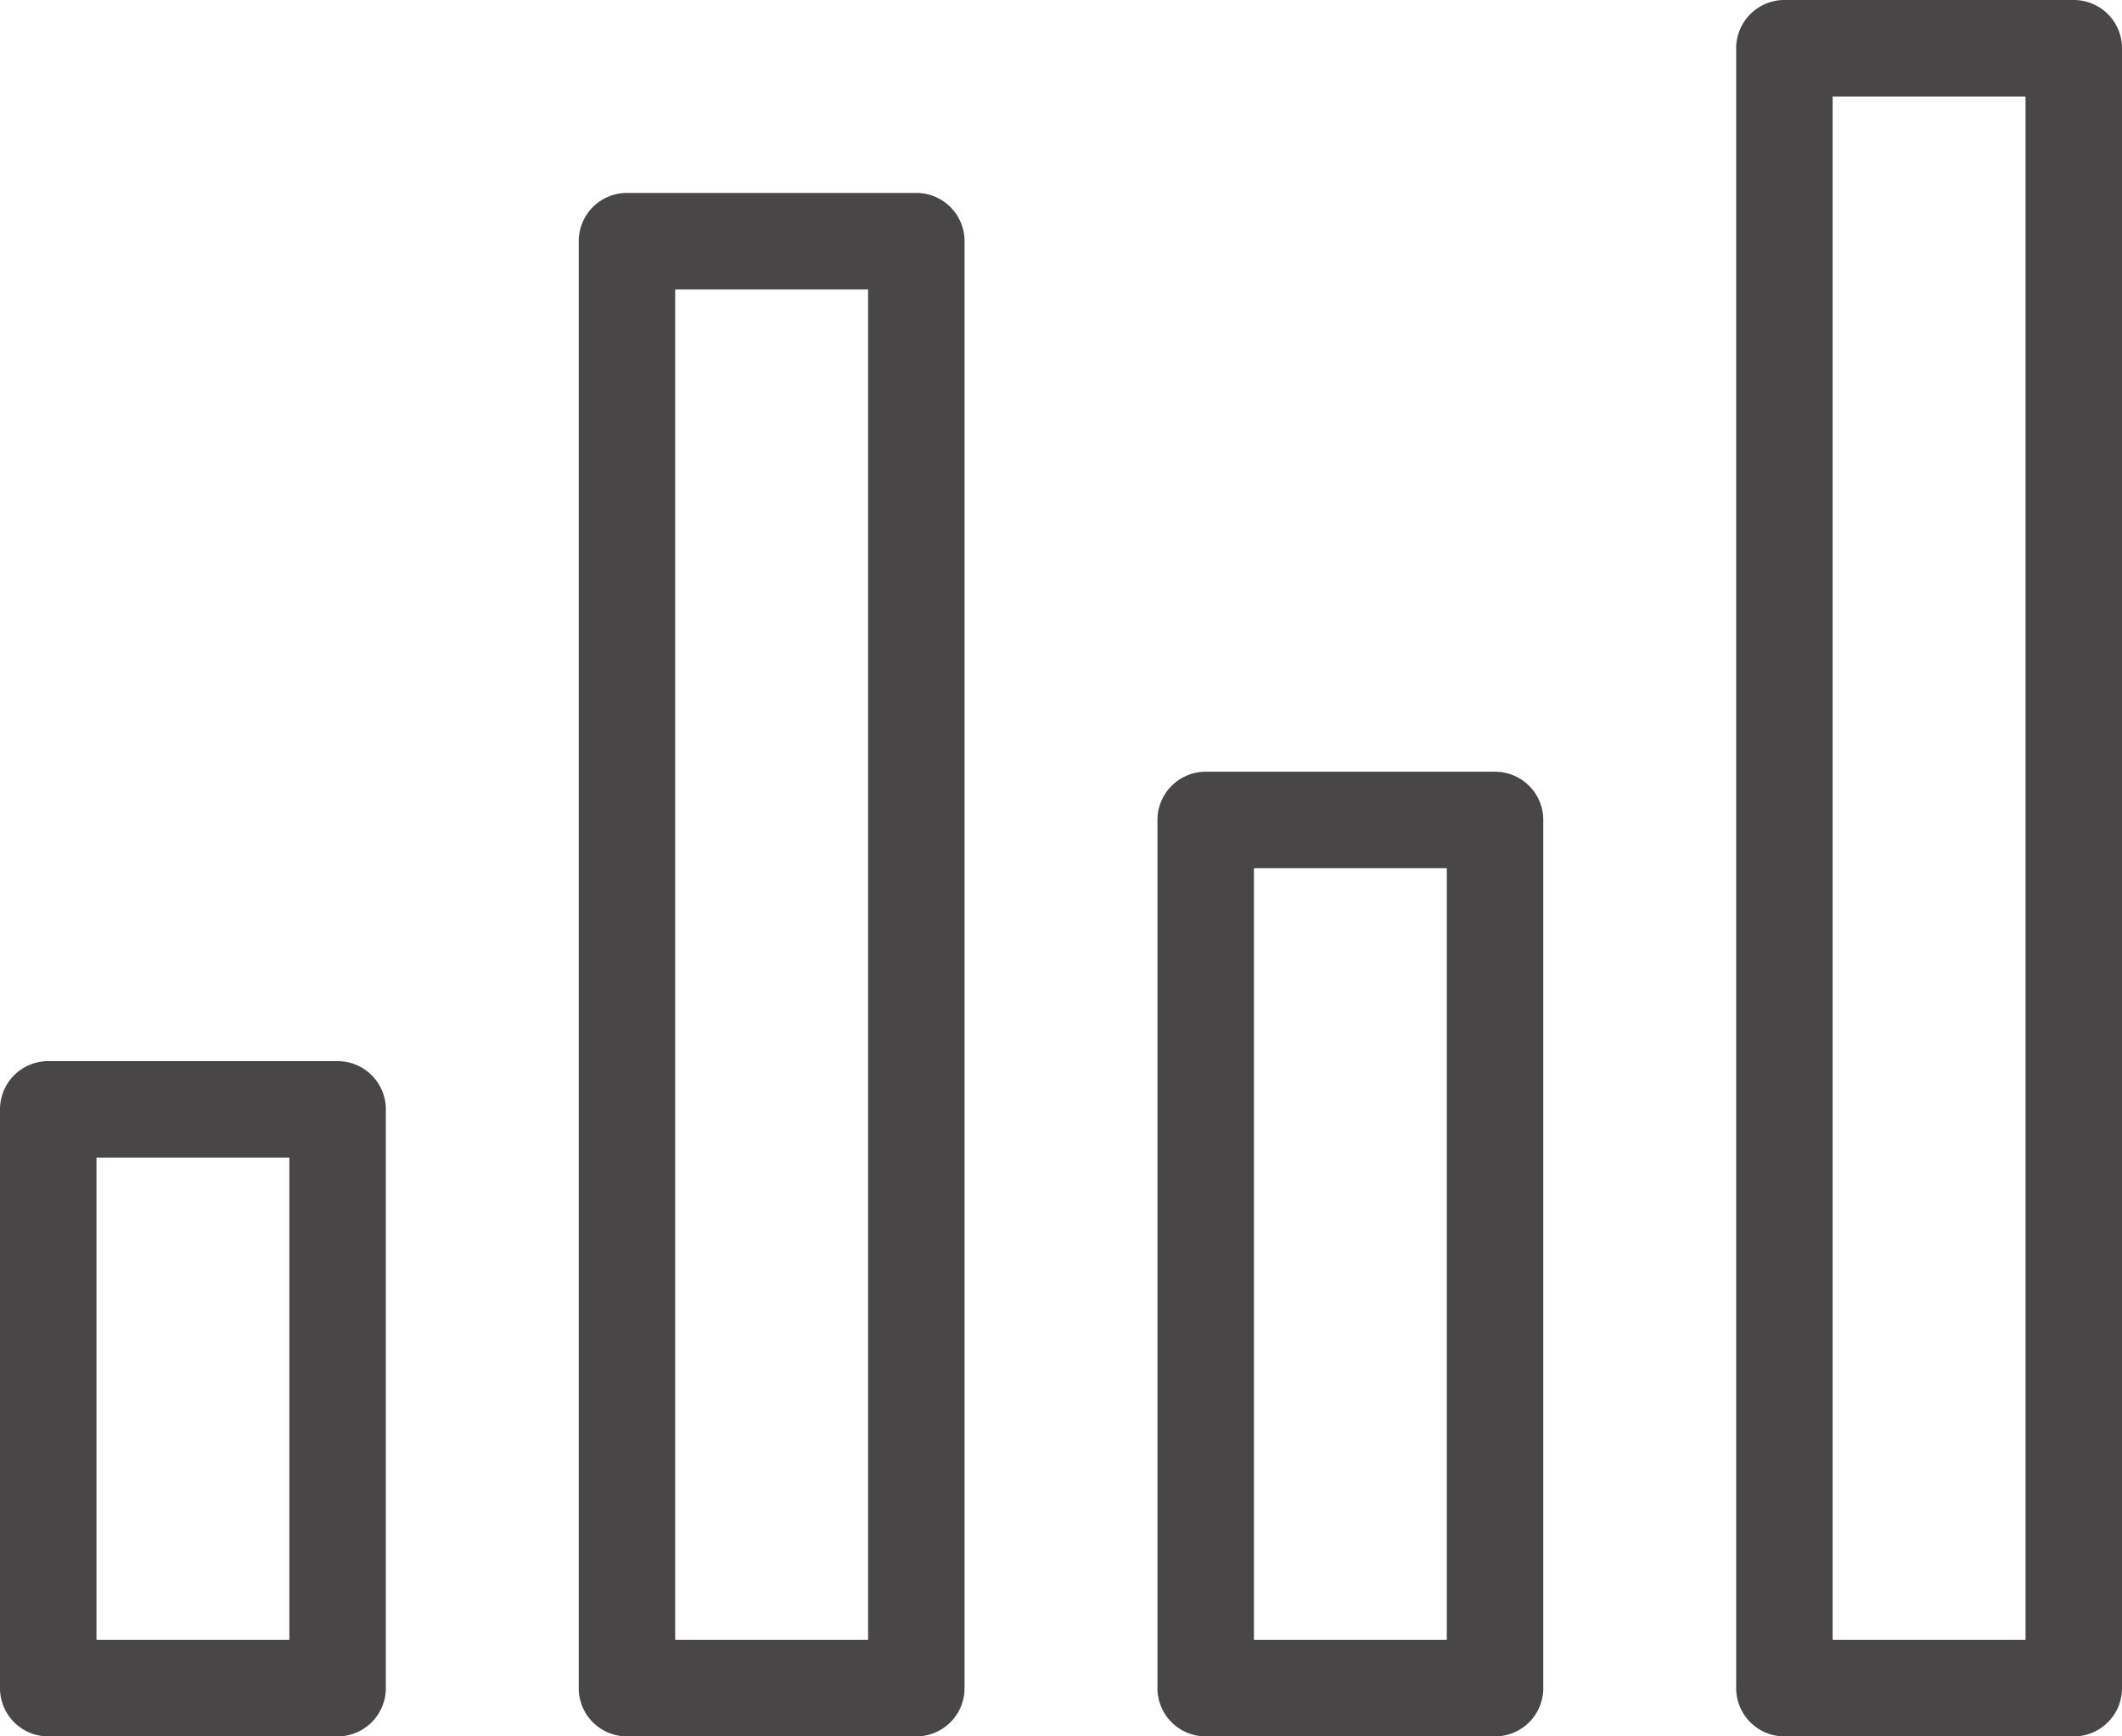 <svg xmlns="http://www.w3.org/2000/svg" width="44" height="36" viewBox="0 0 44 36"><title>fancyicon_bargraph</title><path d="M7,26H1a1,1,0,0,0-1,1V39a1,1,0,0,0,1,1H7a1,1,0,0,0,1-1V27A1,1,0,0,0,7,26ZM6,38H2V28H6ZM19,8H13a1,1,0,0,0-1,1V39a1,1,0,0,0,1,1h6a1,1,0,0,0,1-1V9A1,1,0,0,0,19,8ZM18,38H14V10h4ZM31,20H25a1,1,0,0,0-1,1V39a1,1,0,0,0,1,1h6a1,1,0,0,0,1-1V21A1,1,0,0,0,31,20ZM30,38H26V22h4ZM43,4H37a1,1,0,0,0-1,1V39a1,1,0,0,0,1,1h6a1,1,0,0,0,1-1V5A1,1,0,0,0,43,4ZM42,38H38V6h4Z" transform="translate(0 -4)" fill="#484646"/></svg>